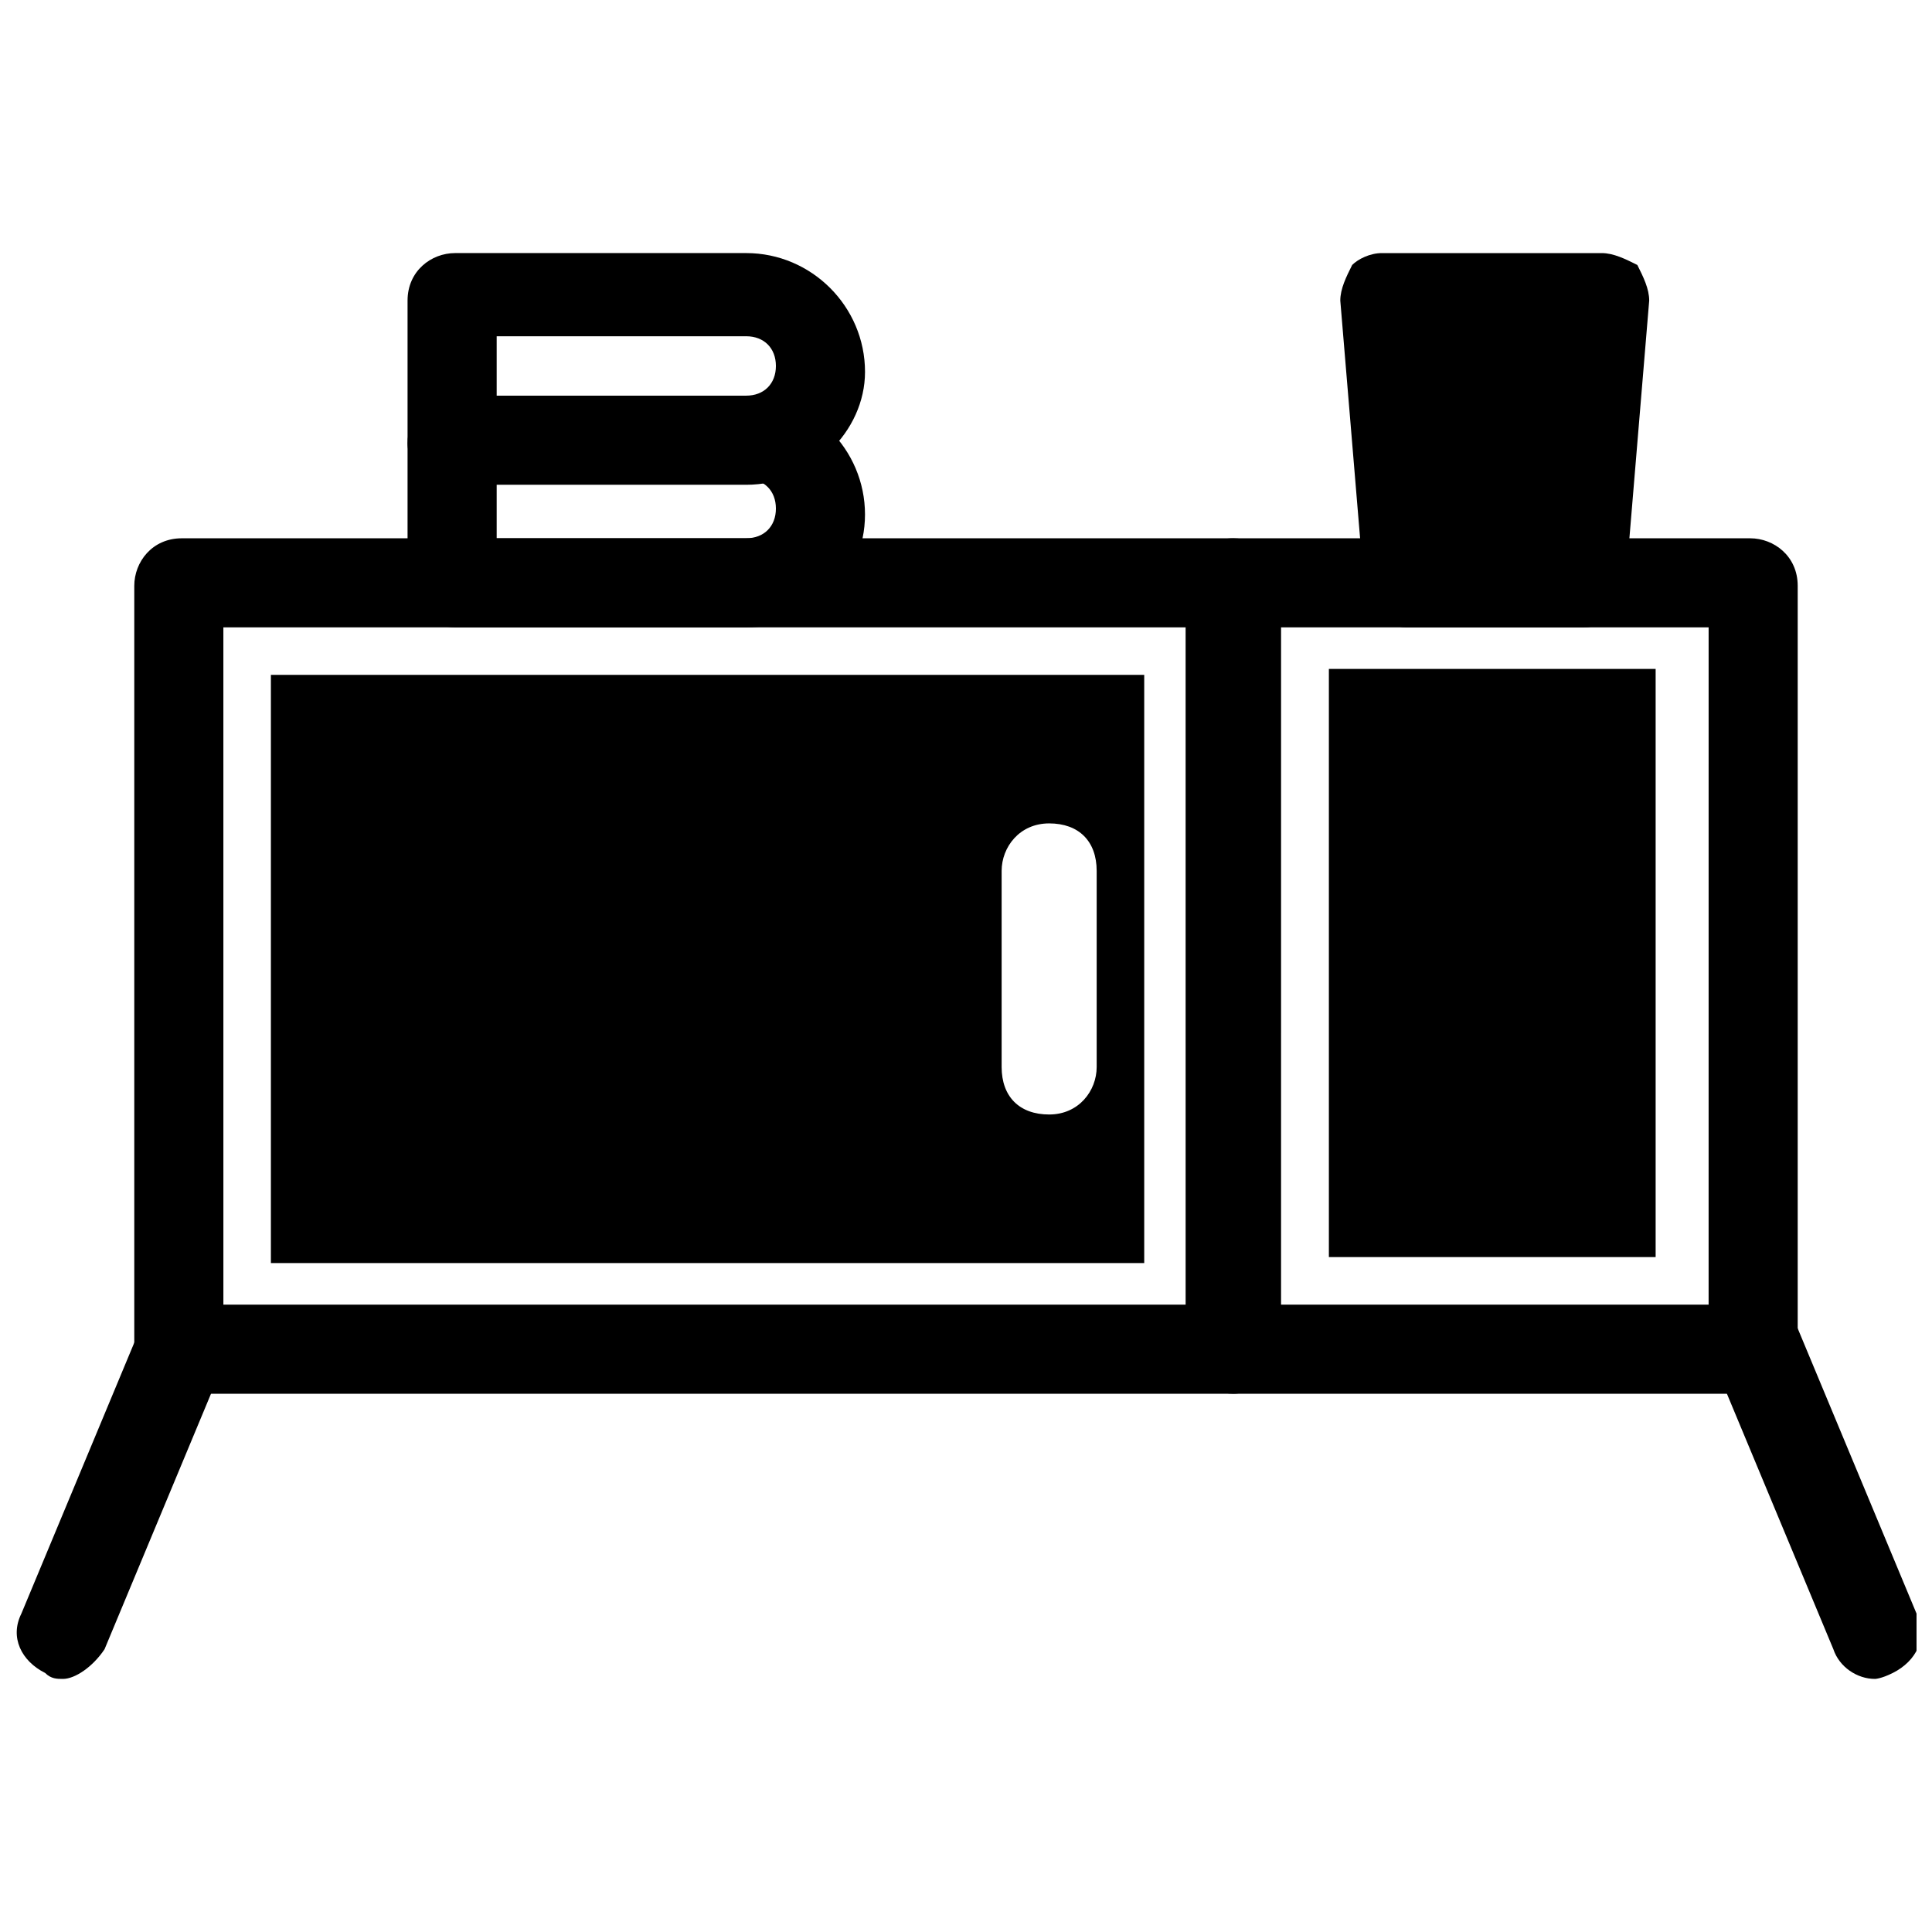 <?xml version="1.0" encoding="UTF-8"?>
<!-- Uploaded to: ICON Repo, www.svgrepo.com, Generator: ICON Repo Mixer Tools -->
<svg width="800px" height="800px" version="1.1" viewBox="144 144 512 512" xmlns="http://www.w3.org/2000/svg">
 <defs>
  <clipPath id="b">
   <path d="m148.09 488h56.906v101h-56.906z"/>
  </clipPath>
  <clipPath id="a">
   <path d="m597 488h54.902v101h-54.902z"/>
  </clipPath>
 </defs>
 <path d="m470.85 513.36h-278.67c-6.297 0-12.594-4.723-12.594-12.594v-201.52c0-6.297 4.723-12.594 12.594-12.594h278.67c6.297 0 12.594 4.723 12.594 12.594v201.52c0.004 6.297-6.293 12.594-12.59 12.594zm-267.65-23.617h255.05l-0.004-179.48h-255.05z"/>
 <path d="m582.76 477.14h-86.594v-155.87h86.594z"/>
 <path d="m607.82 513.36h-136.97c-6.297 0-12.594-4.723-12.594-12.594l-0.004-201.52c0-6.297 4.723-12.594 12.594-12.594h136.97c6.297 0 12.594 4.723 12.594 12.594v201.52c0.004 6.297-6.293 12.594-12.59 12.594zm-124.38-23.617h113.36l0.004-179.48h-113.36z"/>
 <g clip-path="url(#b)">
  <path d="m160.69 588.93c-1.574 0-3.148 0-4.723-1.574-6.297-3.148-9.445-9.445-6.297-15.742l31.488-75.57c3.148-6.297 9.445-9.445 15.742-6.297 6.297 3.148 9.445 9.445 6.297 15.742l-31.488 75.57c-3.144 4.723-7.871 7.871-11.02 7.871z"/>
 </g>
 <g clip-path="url(#a)">
  <path d="m640.88 588.93c-4.723 0-9.445-3.148-11.02-7.871l-31.488-75.57c-3.148-6.297 0-12.594 6.297-15.742 6.297-3.148 12.594 0 15.742 6.297l31.488 75.57c3.148 6.297 0 12.594-6.297 15.742-3.148 1.574-4.723 1.574-4.723 1.574z"/>
 </g>
 <path d="m215.79 322.85v155.87h231.44v-155.87zm218.84 103.91c0 6.297-4.723 12.594-12.594 12.594-7.871 0-12.594-4.723-12.594-12.594v-51.957c0-6.297 4.723-12.594 12.594-12.594 7.871 0 12.594 4.723 12.594 12.594z"/>
 <path d="m577.91 214.22c-3.148-1.574-6.297-3.148-9.445-3.148h-58.254c-3.148 0-6.297 1.574-7.871 3.148-1.574 3.148-3.148 6.297-3.148 9.445l6.297 75.57c0 6.297 6.297 11.02 11.02 11.02h47.23c6.297 0 11.02-4.723 11.02-11.02l6.297-75.57c0.004-3.148-1.57-6.297-3.144-9.445z"/>
 <path d="m341.75 310.26h-77.145c-6.301 0-12.598-4.723-12.598-11.02v-37.789c0-6.297 4.723-12.594 12.594-12.594h77.145c17.32 0 31.488 14.168 31.488 31.488 0.004 17.32-14.168 29.914-31.484 29.914zm-66.125-23.617h66.125c4.723 0 7.871-3.148 7.871-7.871 0-4.723-3.148-7.871-7.871-7.871h-66.125z"/>
 <path d="m341.75 272.47h-77.145c-6.301 0-12.598-4.723-12.598-11.023v-37.785c0-7.871 6.297-12.594 12.598-12.594h77.145c17.32 0 31.488 14.168 31.488 31.488 0 15.742-14.172 29.914-31.488 29.914zm-66.125-23.617h66.125c4.723 0 7.871-3.148 7.871-7.871s-3.148-7.871-7.871-7.871h-66.125z"/>
</svg>